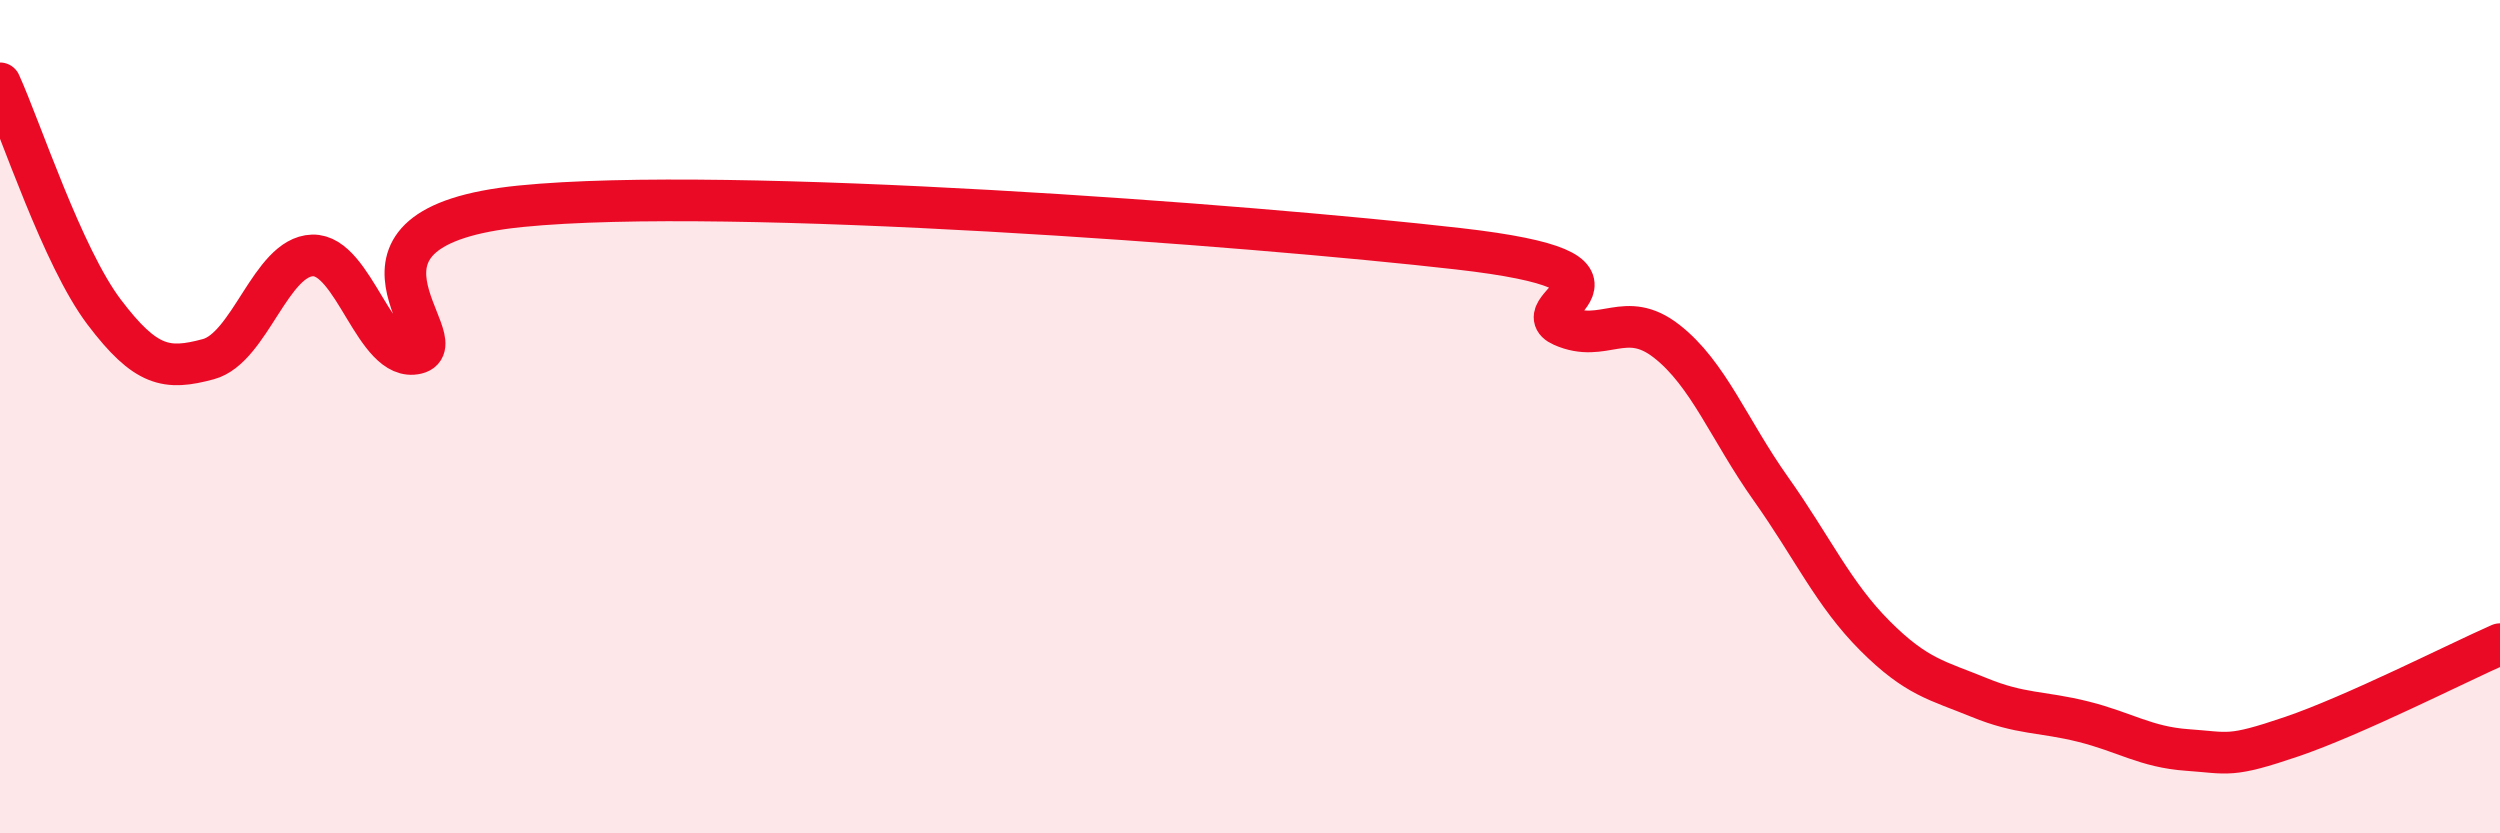 
    <svg width="60" height="20" viewBox="0 0 60 20" xmlns="http://www.w3.org/2000/svg">
      <path
        d="M 0,2 C 0.5,3.1 1.5,6.17 2.5,7.49 C 3.5,8.81 4,8.89 5,8.62 C 6,8.35 6.5,6.16 7.5,6.13 C 8.5,6.1 9,8.72 10,8.48 C 11,8.24 7.5,5.45 12.5,4.95 C 17.5,4.45 30,5.4 35,5.97 C 40,6.54 36.5,7.38 37.5,7.82 C 38.5,8.26 39,7.41 40,8.19 C 41,8.97 41.5,10.32 42.5,11.73 C 43.5,13.14 44,14.26 45,15.26 C 46,16.26 46.5,16.33 47.5,16.74 C 48.5,17.15 49,17.07 50,17.32 C 51,17.57 51.5,17.93 52.5,18 C 53.5,18.07 53.5,18.19 55,17.68 C 56.5,17.17 59,15.9 60,15.46L60 20L0 20Z"
        fill="#EB0A25"
        opacity="0.1"
        stroke-linecap="round"
        stroke-linejoin="round"
      />
      <path
        d="M 0,2 C 0.5,3.1 1.5,6.17 2.5,7.49 C 3.5,8.81 4,8.89 5,8.62 C 6,8.35 6.5,6.16 7.5,6.13 C 8.5,6.1 9,8.72 10,8.48 C 11,8.24 7.5,5.45 12.5,4.95 C 17.5,4.45 30,5.4 35,5.97 C 40,6.54 36.5,7.38 37.5,7.82 C 38.5,8.26 39,7.41 40,8.19 C 41,8.97 41.5,10.32 42.5,11.73 C 43.5,13.14 44,14.26 45,15.26 C 46,16.26 46.5,16.33 47.5,16.74 C 48.5,17.15 49,17.07 50,17.32 C 51,17.57 51.5,17.93 52.5,18 C 53.5,18.07 53.5,18.19 55,17.68 C 56.5,17.17 59,15.9 60,15.46"
        stroke="#EB0A25"
        stroke-width="1"
        fill="none"
        stroke-linecap="round"
        stroke-linejoin="round"
      />
    </svg>
  